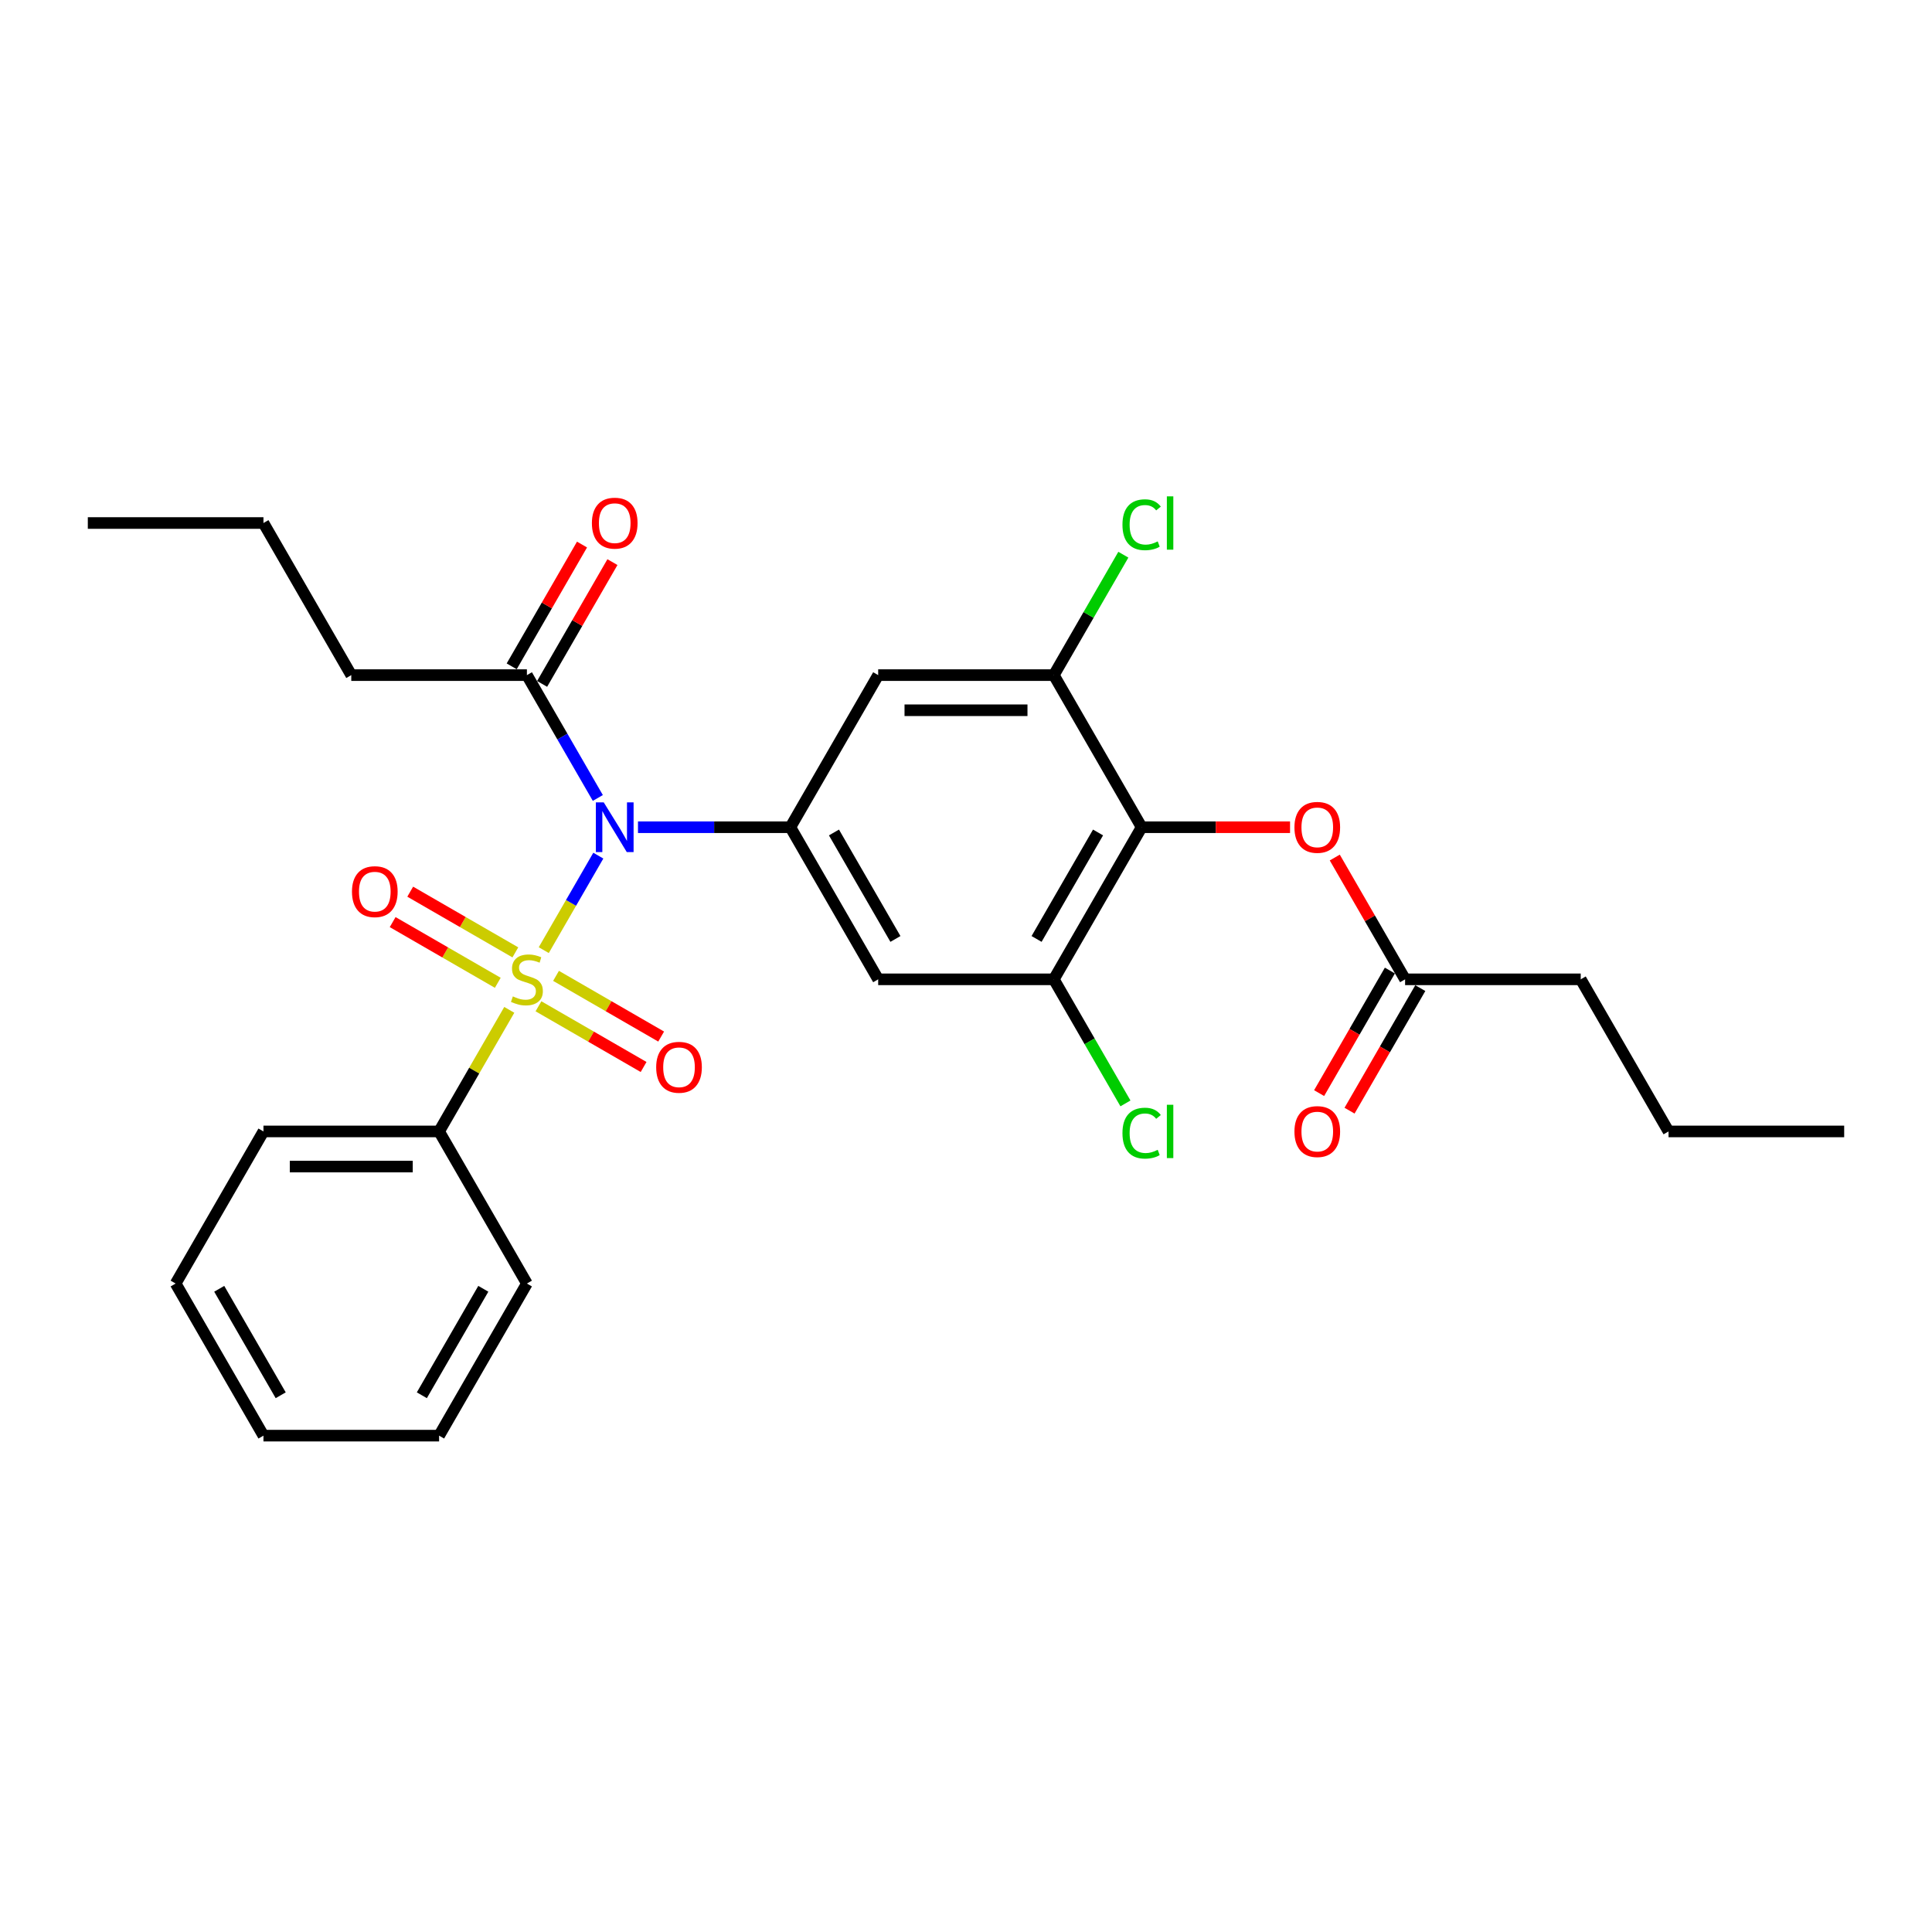 <?xml version='1.0' encoding='iso-8859-1'?>
<svg version='1.1' baseProfile='full'
              xmlns='http://www.w3.org/2000/svg'
                      xmlns:rdkit='http://www.rdkit.org/xml'
                      xmlns:xlink='http://www.w3.org/1999/xlink'
                  xml:space='preserve'
width='1000px' height='1000px' viewBox='0 0 1000 1000'>
<!-- END OF HEADER -->
<rect style='opacity:1.0;fill:#FFFFFF;stroke:none' width='1000' height='1000' x='0' y='0'> </rect>
<path class='bond-0' d='M 281.451,491.791 L 295.57,467.335' style='fill:none;fill-rule:evenodd;stroke:#CCCC00;stroke-width:6px;stroke-linecap:butt;stroke-linejoin:miter;stroke-opacity:1' />
<path class='bond-0' d='M 295.57,467.335 L 309.689,442.88' style='fill:none;fill-rule:evenodd;stroke:#0000FF;stroke-width:6px;stroke-linecap:butt;stroke-linejoin:miter;stroke-opacity:1' />
<path class='bond-9' d='M 278.709,520.851 L 305.917,536.559' style='fill:none;fill-rule:evenodd;stroke:#CCCC00;stroke-width:6px;stroke-linecap:butt;stroke-linejoin:miter;stroke-opacity:1' />
<path class='bond-9' d='M 305.917,536.559 L 333.124,552.268' style='fill:none;fill-rule:evenodd;stroke:#FF0000;stroke-width:6px;stroke-linecap:butt;stroke-linejoin:miter;stroke-opacity:1' />
<path class='bond-9' d='M 287.8,505.105 L 315.008,520.813' style='fill:none;fill-rule:evenodd;stroke:#CCCC00;stroke-width:6px;stroke-linecap:butt;stroke-linejoin:miter;stroke-opacity:1' />
<path class='bond-9' d='M 315.008,520.813 L 342.215,536.522' style='fill:none;fill-rule:evenodd;stroke:#FF0000;stroke-width:6px;stroke-linecap:butt;stroke-linejoin:miter;stroke-opacity:1' />
<path class='bond-10' d='M 266.745,492.949 L 239.538,477.241' style='fill:none;fill-rule:evenodd;stroke:#CCCC00;stroke-width:6px;stroke-linecap:butt;stroke-linejoin:miter;stroke-opacity:1' />
<path class='bond-10' d='M 239.538,477.241 L 212.33,461.532' style='fill:none;fill-rule:evenodd;stroke:#FF0000;stroke-width:6px;stroke-linecap:butt;stroke-linejoin:miter;stroke-opacity:1' />
<path class='bond-10' d='M 257.655,508.695 L 230.447,492.987' style='fill:none;fill-rule:evenodd;stroke:#CCCC00;stroke-width:6px;stroke-linecap:butt;stroke-linejoin:miter;stroke-opacity:1' />
<path class='bond-10' d='M 230.447,492.987 L 203.239,477.278' style='fill:none;fill-rule:evenodd;stroke:#FF0000;stroke-width:6px;stroke-linecap:butt;stroke-linejoin:miter;stroke-opacity:1' />
<path class='bond-11' d='M 263.605,522.7 L 245.439,554.165' style='fill:none;fill-rule:evenodd;stroke:#CCCC00;stroke-width:6px;stroke-linecap:butt;stroke-linejoin:miter;stroke-opacity:1' />
<path class='bond-11' d='M 245.439,554.165 L 227.273,585.63' style='fill:none;fill-rule:evenodd;stroke:#000000;stroke-width:6px;stroke-linecap:butt;stroke-linejoin:miter;stroke-opacity:1' />
<path class='bond-1' d='M 330.218,428.17 L 369.655,428.17' style='fill:none;fill-rule:evenodd;stroke:#0000FF;stroke-width:6px;stroke-linecap:butt;stroke-linejoin:miter;stroke-opacity:1' />
<path class='bond-1' d='M 369.655,428.17 L 409.091,428.17' style='fill:none;fill-rule:evenodd;stroke:#000000;stroke-width:6px;stroke-linecap:butt;stroke-linejoin:miter;stroke-opacity:1' />
<path class='bond-7' d='M 309.438,413.025 L 291.082,381.233' style='fill:none;fill-rule:evenodd;stroke:#0000FF;stroke-width:6px;stroke-linecap:butt;stroke-linejoin:miter;stroke-opacity:1' />
<path class='bond-7' d='M 291.082,381.233 L 272.727,349.441' style='fill:none;fill-rule:evenodd;stroke:#000000;stroke-width:6px;stroke-linecap:butt;stroke-linejoin:miter;stroke-opacity:1' />
<path class='bond-5' d='M 409.091,428.17 L 454.545,349.441' style='fill:none;fill-rule:evenodd;stroke:#000000;stroke-width:6px;stroke-linecap:butt;stroke-linejoin:miter;stroke-opacity:1' />
<path class='bond-6' d='M 409.091,428.17 L 454.545,506.9' style='fill:none;fill-rule:evenodd;stroke:#000000;stroke-width:6px;stroke-linecap:butt;stroke-linejoin:miter;stroke-opacity:1' />
<path class='bond-6' d='M 431.655,430.889 L 463.473,486' style='fill:none;fill-rule:evenodd;stroke:#000000;stroke-width:6px;stroke-linecap:butt;stroke-linejoin:miter;stroke-opacity:1' />
<path class='bond-2' d='M 590.909,428.17 L 545.455,506.9' style='fill:none;fill-rule:evenodd;stroke:#000000;stroke-width:6px;stroke-linecap:butt;stroke-linejoin:miter;stroke-opacity:1' />
<path class='bond-2' d='M 568.345,430.889 L 536.527,486' style='fill:none;fill-rule:evenodd;stroke:#000000;stroke-width:6px;stroke-linecap:butt;stroke-linejoin:miter;stroke-opacity:1' />
<path class='bond-8' d='M 590.909,428.17 L 629.318,428.17' style='fill:none;fill-rule:evenodd;stroke:#000000;stroke-width:6px;stroke-linecap:butt;stroke-linejoin:miter;stroke-opacity:1' />
<path class='bond-8' d='M 629.318,428.17 L 667.727,428.17' style='fill:none;fill-rule:evenodd;stroke:#FF0000;stroke-width:6px;stroke-linecap:butt;stroke-linejoin:miter;stroke-opacity:1' />
<path class='bond-29' d='M 590.909,428.17 L 545.455,349.441' style='fill:none;fill-rule:evenodd;stroke:#000000;stroke-width:6px;stroke-linecap:butt;stroke-linejoin:miter;stroke-opacity:1' />
<path class='bond-3' d='M 545.455,506.9 L 454.545,506.9' style='fill:none;fill-rule:evenodd;stroke:#000000;stroke-width:6px;stroke-linecap:butt;stroke-linejoin:miter;stroke-opacity:1' />
<path class='bond-16' d='M 545.455,506.9 L 563.993,539.01' style='fill:none;fill-rule:evenodd;stroke:#000000;stroke-width:6px;stroke-linecap:butt;stroke-linejoin:miter;stroke-opacity:1' />
<path class='bond-16' d='M 563.993,539.01 L 582.532,571.12' style='fill:none;fill-rule:evenodd;stroke:#00CC00;stroke-width:6px;stroke-linecap:butt;stroke-linejoin:miter;stroke-opacity:1' />
<path class='bond-4' d='M 545.455,349.441 L 454.545,349.441' style='fill:none;fill-rule:evenodd;stroke:#000000;stroke-width:6px;stroke-linecap:butt;stroke-linejoin:miter;stroke-opacity:1' />
<path class='bond-4' d='M 531.818,367.623 L 468.182,367.623' style='fill:none;fill-rule:evenodd;stroke:#000000;stroke-width:6px;stroke-linecap:butt;stroke-linejoin:miter;stroke-opacity:1' />
<path class='bond-15' d='M 545.455,349.441 L 563.448,318.276' style='fill:none;fill-rule:evenodd;stroke:#000000;stroke-width:6px;stroke-linecap:butt;stroke-linejoin:miter;stroke-opacity:1' />
<path class='bond-15' d='M 563.448,318.276 L 581.441,287.111' style='fill:none;fill-rule:evenodd;stroke:#00CC00;stroke-width:6px;stroke-linecap:butt;stroke-linejoin:miter;stroke-opacity:1' />
<path class='bond-13' d='M 280.6,353.986 L 298.798,322.467' style='fill:none;fill-rule:evenodd;stroke:#000000;stroke-width:6px;stroke-linecap:butt;stroke-linejoin:miter;stroke-opacity:1' />
<path class='bond-13' d='M 298.798,322.467 L 316.996,290.948' style='fill:none;fill-rule:evenodd;stroke:#FF0000;stroke-width:6px;stroke-linecap:butt;stroke-linejoin:miter;stroke-opacity:1' />
<path class='bond-13' d='M 264.854,344.895 L 283.052,313.376' style='fill:none;fill-rule:evenodd;stroke:#000000;stroke-width:6px;stroke-linecap:butt;stroke-linejoin:miter;stroke-opacity:1' />
<path class='bond-13' d='M 283.052,313.376 L 301.25,281.857' style='fill:none;fill-rule:evenodd;stroke:#FF0000;stroke-width:6px;stroke-linecap:butt;stroke-linejoin:miter;stroke-opacity:1' />
<path class='bond-17' d='M 272.727,349.441 L 181.818,349.441' style='fill:none;fill-rule:evenodd;stroke:#000000;stroke-width:6px;stroke-linecap:butt;stroke-linejoin:miter;stroke-opacity:1' />
<path class='bond-12' d='M 690.877,443.861 L 709.075,475.381' style='fill:none;fill-rule:evenodd;stroke:#FF0000;stroke-width:6px;stroke-linecap:butt;stroke-linejoin:miter;stroke-opacity:1' />
<path class='bond-12' d='M 709.075,475.381 L 727.273,506.9' style='fill:none;fill-rule:evenodd;stroke:#000000;stroke-width:6px;stroke-linecap:butt;stroke-linejoin:miter;stroke-opacity:1' />
<path class='bond-19' d='M 227.273,585.63 L 136.364,585.63' style='fill:none;fill-rule:evenodd;stroke:#000000;stroke-width:6px;stroke-linecap:butt;stroke-linejoin:miter;stroke-opacity:1' />
<path class='bond-19' d='M 213.636,603.811 L 150,603.811' style='fill:none;fill-rule:evenodd;stroke:#000000;stroke-width:6px;stroke-linecap:butt;stroke-linejoin:miter;stroke-opacity:1' />
<path class='bond-20' d='M 227.273,585.63 L 272.727,664.359' style='fill:none;fill-rule:evenodd;stroke:#000000;stroke-width:6px;stroke-linecap:butt;stroke-linejoin:miter;stroke-opacity:1' />
<path class='bond-14' d='M 719.4,502.355 L 701.087,534.074' style='fill:none;fill-rule:evenodd;stroke:#000000;stroke-width:6px;stroke-linecap:butt;stroke-linejoin:miter;stroke-opacity:1' />
<path class='bond-14' d='M 701.087,534.074 L 682.773,565.793' style='fill:none;fill-rule:evenodd;stroke:#FF0000;stroke-width:6px;stroke-linecap:butt;stroke-linejoin:miter;stroke-opacity:1' />
<path class='bond-14' d='M 735.146,511.445 L 716.833,543.165' style='fill:none;fill-rule:evenodd;stroke:#000000;stroke-width:6px;stroke-linecap:butt;stroke-linejoin:miter;stroke-opacity:1' />
<path class='bond-14' d='M 716.833,543.165 L 698.519,574.884' style='fill:none;fill-rule:evenodd;stroke:#FF0000;stroke-width:6px;stroke-linecap:butt;stroke-linejoin:miter;stroke-opacity:1' />
<path class='bond-18' d='M 727.273,506.9 L 818.182,506.9' style='fill:none;fill-rule:evenodd;stroke:#000000;stroke-width:6px;stroke-linecap:butt;stroke-linejoin:miter;stroke-opacity:1' />
<path class='bond-21' d='M 181.818,349.441 L 136.364,270.711' style='fill:none;fill-rule:evenodd;stroke:#000000;stroke-width:6px;stroke-linecap:butt;stroke-linejoin:miter;stroke-opacity:1' />
<path class='bond-22' d='M 818.182,506.9 L 863.636,585.63' style='fill:none;fill-rule:evenodd;stroke:#000000;stroke-width:6px;stroke-linecap:butt;stroke-linejoin:miter;stroke-opacity:1' />
<path class='bond-26' d='M 136.364,585.63 L 90.909,664.359' style='fill:none;fill-rule:evenodd;stroke:#000000;stroke-width:6px;stroke-linecap:butt;stroke-linejoin:miter;stroke-opacity:1' />
<path class='bond-25' d='M 272.727,664.359 L 227.273,743.089' style='fill:none;fill-rule:evenodd;stroke:#000000;stroke-width:6px;stroke-linecap:butt;stroke-linejoin:miter;stroke-opacity:1' />
<path class='bond-25' d='M 250.163,667.078 L 218.345,722.188' style='fill:none;fill-rule:evenodd;stroke:#000000;stroke-width:6px;stroke-linecap:butt;stroke-linejoin:miter;stroke-opacity:1' />
<path class='bond-24' d='M 136.364,270.711 L 45.455,270.711' style='fill:none;fill-rule:evenodd;stroke:#000000;stroke-width:6px;stroke-linecap:butt;stroke-linejoin:miter;stroke-opacity:1' />
<path class='bond-23' d='M 863.636,585.63 L 954.545,585.63' style='fill:none;fill-rule:evenodd;stroke:#000000;stroke-width:6px;stroke-linecap:butt;stroke-linejoin:miter;stroke-opacity:1' />
<path class='bond-27' d='M 227.273,743.089 L 136.364,743.089' style='fill:none;fill-rule:evenodd;stroke:#000000;stroke-width:6px;stroke-linecap:butt;stroke-linejoin:miter;stroke-opacity:1' />
<path class='bond-28' d='M 90.909,664.359 L 136.364,743.089' style='fill:none;fill-rule:evenodd;stroke:#000000;stroke-width:6px;stroke-linecap:butt;stroke-linejoin:miter;stroke-opacity:1' />
<path class='bond-28' d='M 113.473,667.078 L 145.291,722.188' style='fill:none;fill-rule:evenodd;stroke:#000000;stroke-width:6px;stroke-linecap:butt;stroke-linejoin:miter;stroke-opacity:1' />
<path  class='atom-0' d='M 265.455 515.736
Q 265.745 515.845, 266.945 516.355
Q 268.145 516.864, 269.455 517.191
Q 270.8 517.482, 272.109 517.482
Q 274.545 517.482, 275.964 516.318
Q 277.382 515.118, 277.382 513.045
Q 277.382 511.627, 276.655 510.755
Q 275.964 509.882, 274.873 509.409
Q 273.782 508.936, 271.964 508.391
Q 269.673 507.7, 268.291 507.045
Q 266.945 506.391, 265.964 505.009
Q 265.018 503.627, 265.018 501.3
Q 265.018 498.064, 267.2 496.064
Q 269.418 494.064, 273.782 494.064
Q 276.764 494.064, 280.145 495.482
L 279.309 498.282
Q 276.218 497.009, 273.891 497.009
Q 271.382 497.009, 270 498.064
Q 268.618 499.082, 268.655 500.864
Q 268.655 502.245, 269.345 503.082
Q 270.073 503.918, 271.091 504.391
Q 272.145 504.864, 273.891 505.409
Q 276.218 506.136, 277.6 506.864
Q 278.982 507.591, 279.964 509.082
Q 280.982 510.536, 280.982 513.045
Q 280.982 516.609, 278.582 518.536
Q 276.218 520.427, 272.255 520.427
Q 269.964 520.427, 268.218 519.918
Q 266.509 519.445, 264.473 518.609
L 265.455 515.736
' fill='#CCCC00'/>
<path  class='atom-1' d='M 312.491 415.298
L 320.927 428.934
Q 321.764 430.28, 323.109 432.716
Q 324.455 435.152, 324.527 435.298
L 324.527 415.298
L 327.945 415.298
L 327.945 441.043
L 324.418 441.043
L 315.364 426.134
Q 314.309 424.389, 313.182 422.389
Q 312.091 420.389, 311.764 419.77
L 311.764 441.043
L 308.418 441.043
L 308.418 415.298
L 312.491 415.298
' fill='#0000FF'/>
<path  class='atom-9' d='M 670 428.243
Q 670 422.061, 673.055 418.607
Q 676.109 415.152, 681.818 415.152
Q 687.527 415.152, 690.582 418.607
Q 693.636 422.061, 693.636 428.243
Q 693.636 434.498, 690.545 438.061
Q 687.455 441.589, 681.818 441.589
Q 676.145 441.589, 673.055 438.061
Q 670 434.534, 670 428.243
M 681.818 438.68
Q 685.745 438.68, 687.855 436.061
Q 690 433.407, 690 428.243
Q 690 423.189, 687.855 420.643
Q 685.745 418.061, 681.818 418.061
Q 677.891 418.061, 675.745 420.607
Q 673.636 423.152, 673.636 428.243
Q 673.636 433.443, 675.745 436.061
Q 677.891 438.68, 681.818 438.68
' fill='#FF0000'/>
<path  class='atom-10' d='M 339.639 552.427
Q 339.639 546.245, 342.693 542.791
Q 345.748 539.336, 351.457 539.336
Q 357.166 539.336, 360.22 542.791
Q 363.275 546.245, 363.275 552.427
Q 363.275 558.682, 360.184 562.245
Q 357.093 565.773, 351.457 565.773
Q 345.784 565.773, 342.693 562.245
Q 339.639 558.718, 339.639 552.427
M 351.457 562.864
Q 355.384 562.864, 357.493 560.245
Q 359.639 557.591, 359.639 552.427
Q 359.639 547.373, 357.493 544.827
Q 355.384 542.245, 351.457 542.245
Q 347.53 542.245, 345.384 544.791
Q 343.275 547.336, 343.275 552.427
Q 343.275 557.627, 345.384 560.245
Q 347.53 562.864, 351.457 562.864
' fill='#FF0000'/>
<path  class='atom-11' d='M 182.18 461.518
Q 182.18 455.336, 185.234 451.882
Q 188.289 448.427, 193.998 448.427
Q 199.707 448.427, 202.761 451.882
Q 205.816 455.336, 205.816 461.518
Q 205.816 467.773, 202.725 471.336
Q 199.634 474.864, 193.998 474.864
Q 188.325 474.864, 185.234 471.336
Q 182.18 467.809, 182.18 461.518
M 193.998 471.955
Q 197.925 471.955, 200.034 469.336
Q 202.18 466.682, 202.18 461.518
Q 202.18 456.464, 200.034 453.918
Q 197.925 451.336, 193.998 451.336
Q 190.07 451.336, 187.925 453.882
Q 185.816 456.427, 185.816 461.518
Q 185.816 466.718, 187.925 469.336
Q 190.07 471.955, 193.998 471.955
' fill='#FF0000'/>
<path  class='atom-14' d='M 306.364 270.784
Q 306.364 264.602, 309.418 261.148
Q 312.473 257.693, 318.182 257.693
Q 323.891 257.693, 326.945 261.148
Q 330 264.602, 330 270.784
Q 330 277.039, 326.909 280.602
Q 323.818 284.129, 318.182 284.129
Q 312.509 284.129, 309.418 280.602
Q 306.364 277.075, 306.364 270.784
M 318.182 281.22
Q 322.109 281.22, 324.218 278.602
Q 326.364 275.948, 326.364 270.784
Q 326.364 265.729, 324.218 263.184
Q 322.109 260.602, 318.182 260.602
Q 314.255 260.602, 312.109 263.148
Q 310 265.693, 310 270.784
Q 310 275.984, 312.109 278.602
Q 314.255 281.22, 318.182 281.22
' fill='#FF0000'/>
<path  class='atom-15' d='M 670 585.702
Q 670 579.52, 673.055 576.066
Q 676.109 572.611, 681.818 572.611
Q 687.527 572.611, 690.582 576.066
Q 693.636 579.52, 693.636 585.702
Q 693.636 591.957, 690.545 595.52
Q 687.455 599.048, 681.818 599.048
Q 676.145 599.048, 673.055 595.52
Q 670 591.993, 670 585.702
M 681.818 596.139
Q 685.745 596.139, 687.855 593.52
Q 690 590.866, 690 585.702
Q 690 580.648, 687.855 578.102
Q 685.745 575.52, 681.818 575.52
Q 677.891 575.52, 675.745 578.066
Q 673.636 580.611, 673.636 585.702
Q 673.636 590.902, 675.745 593.52
Q 677.891 596.139, 681.818 596.139
' fill='#FF0000'/>
<path  class='atom-16' d='M 580.982 271.602
Q 580.982 265.202, 583.964 261.857
Q 586.982 258.475, 592.691 258.475
Q 598 258.475, 600.836 262.22
L 598.436 264.184
Q 596.364 261.457, 592.691 261.457
Q 588.8 261.457, 586.727 264.075
Q 584.691 266.657, 584.691 271.602
Q 584.691 276.693, 586.8 279.311
Q 588.945 281.929, 593.091 281.929
Q 595.927 281.929, 599.236 280.22
L 600.255 282.948
Q 598.909 283.82, 596.873 284.329
Q 594.836 284.839, 592.582 284.839
Q 586.982 284.839, 583.964 281.42
Q 580.982 278.002, 580.982 271.602
' fill='#00CC00'/>
<path  class='atom-16' d='M 603.964 256.911
L 607.309 256.911
L 607.309 284.511
L 603.964 284.511
L 603.964 256.911
' fill='#00CC00'/>
<path  class='atom-17' d='M 580.982 586.52
Q 580.982 580.12, 583.964 576.775
Q 586.982 573.393, 592.691 573.393
Q 598 573.393, 600.836 577.139
L 598.436 579.102
Q 596.364 576.375, 592.691 576.375
Q 588.8 576.375, 586.727 578.993
Q 584.691 581.575, 584.691 586.52
Q 584.691 591.611, 586.8 594.23
Q 588.945 596.848, 593.091 596.848
Q 595.927 596.848, 599.236 595.139
L 600.255 597.866
Q 598.909 598.739, 596.873 599.248
Q 594.836 599.757, 592.582 599.757
Q 586.982 599.757, 583.964 596.339
Q 580.982 592.92, 580.982 586.52
' fill='#00CC00'/>
<path  class='atom-17' d='M 603.964 571.83
L 607.309 571.83
L 607.309 599.43
L 603.964 599.43
L 603.964 571.83
' fill='#00CC00'/>
</svg>
